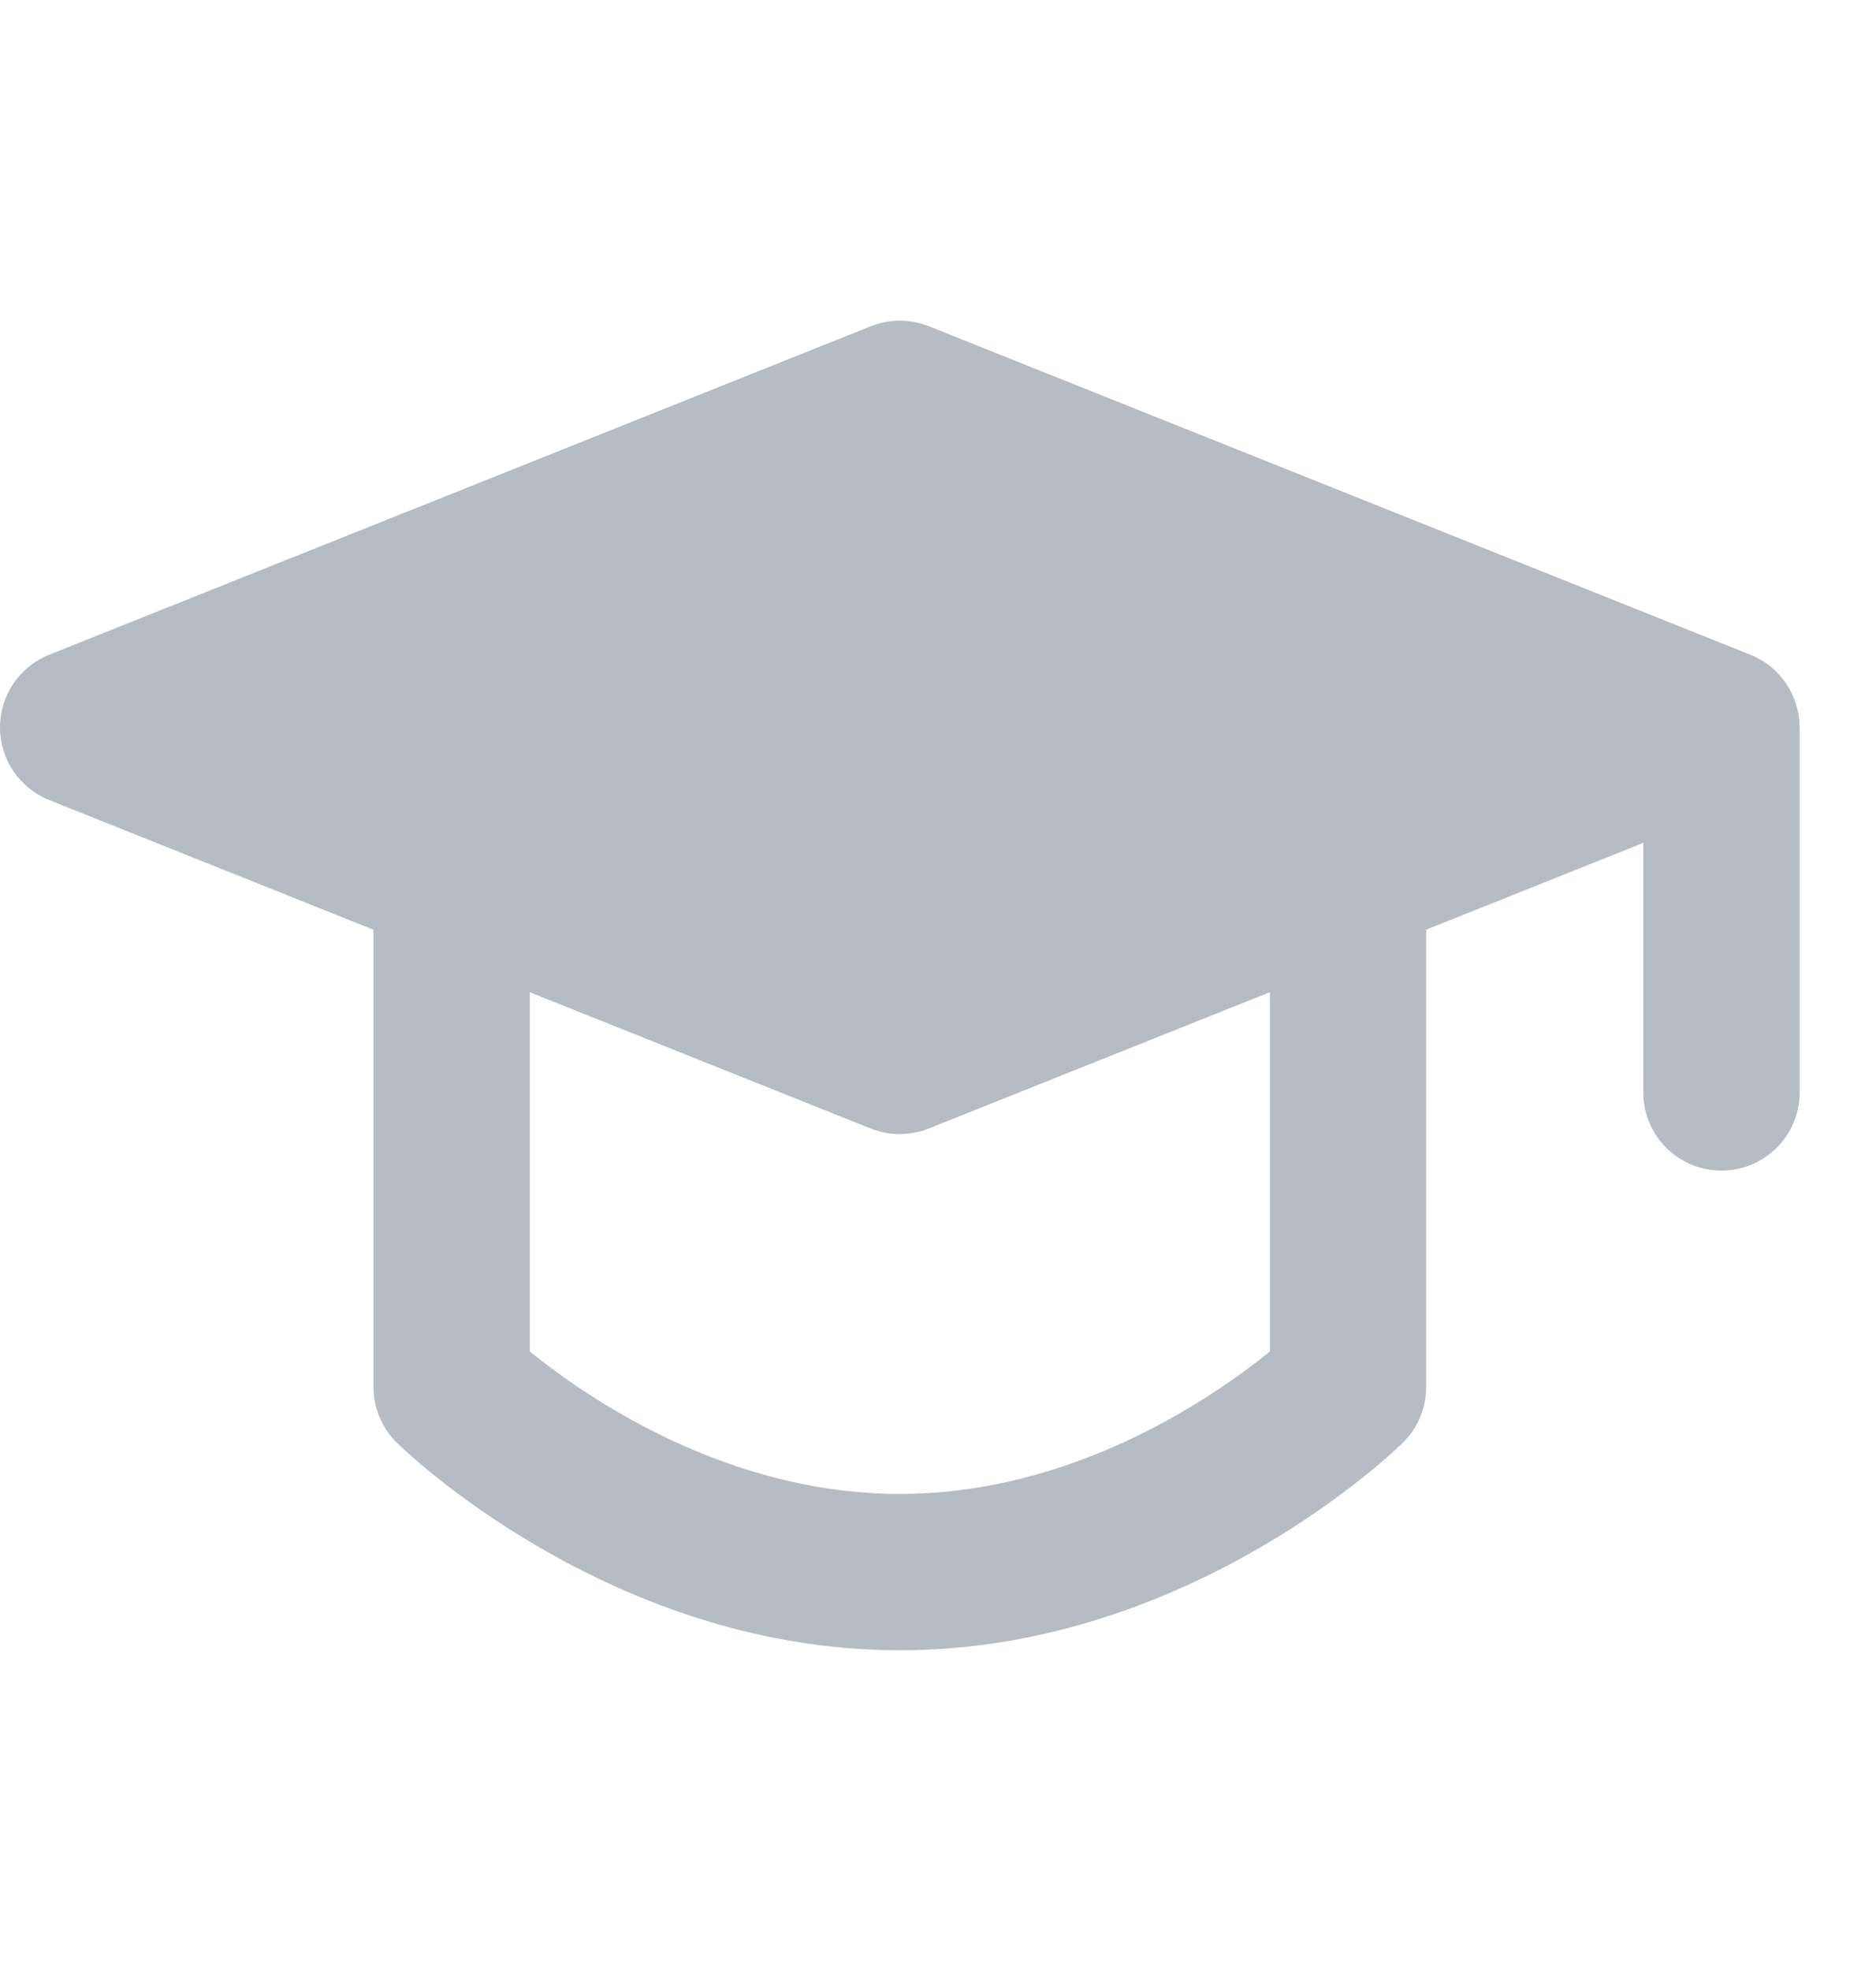 <svg width="20" height="21" viewBox="0 0 20 21" fill="none" xmlns="http://www.w3.org/2000/svg">
<path d="M0.834 7.75L9.593 4.25L18.352 7.75L9.593 11.25L0.834 7.75Z" fill="#B5BCC3"/>
<path fill-rule="evenodd" clip-rule="evenodd" d="M9.283 3.476C9.482 3.397 9.703 3.397 9.902 3.476L18.661 6.976C18.977 7.102 19.185 7.409 19.185 7.75C19.185 8.091 18.977 8.397 18.661 8.524L9.902 12.024C9.703 12.103 9.482 12.103 9.283 12.024L0.524 8.524C0.208 8.397 0 8.091 0 7.75C0 7.409 0.208 7.102 0.524 6.976L9.283 3.476ZM3.079 7.75L9.592 10.352L16.106 7.75L9.592 5.147L3.079 7.75Z" fill="#B5BCC3"/>
<path fill-rule="evenodd" clip-rule="evenodd" d="M18.352 6.962C18.813 6.962 19.186 7.335 19.186 7.796V11.639C19.186 12.099 18.813 12.472 18.352 12.472C17.892 12.472 17.519 12.099 17.519 11.639V7.796C17.519 7.335 17.892 6.962 18.352 6.962ZM4.816 8.76C5.276 8.76 5.649 9.133 5.649 9.594V14.4C5.663 14.411 5.678 14.423 5.693 14.435C5.898 14.599 6.201 14.821 6.583 15.043C7.354 15.492 8.402 15.917 9.593 15.917C10.784 15.917 11.833 15.492 12.603 15.043C12.985 14.821 13.289 14.599 13.494 14.435C13.509 14.423 13.524 14.411 13.538 14.4V9.594C13.538 9.133 13.911 8.76 14.371 8.76C14.831 8.76 15.204 9.133 15.204 9.594V14.778C15.204 15.001 15.115 15.215 14.956 15.372L14.371 14.778C14.956 15.372 14.955 15.372 14.955 15.372L14.954 15.374L14.951 15.376L14.943 15.384C14.937 15.39 14.929 15.398 14.919 15.407C14.899 15.426 14.871 15.452 14.836 15.483C14.765 15.547 14.664 15.634 14.535 15.737C14.278 15.942 13.907 16.213 13.441 16.484C12.516 17.022 11.176 17.583 9.593 17.583C8.011 17.583 6.671 17.022 5.746 16.484C5.28 16.213 4.909 15.942 4.652 15.737C4.523 15.634 4.422 15.547 4.351 15.483C4.316 15.452 4.288 15.426 4.268 15.407C4.258 15.398 4.25 15.39 4.244 15.384L4.236 15.376L4.233 15.374L4.232 15.372C4.231 15.372 4.231 15.372 4.816 14.778L4.231 15.372C4.072 15.215 3.982 15.001 3.982 14.778V9.594C3.982 9.133 4.356 8.76 4.816 8.76Z" fill="#B5BCC3"/>
</svg>

